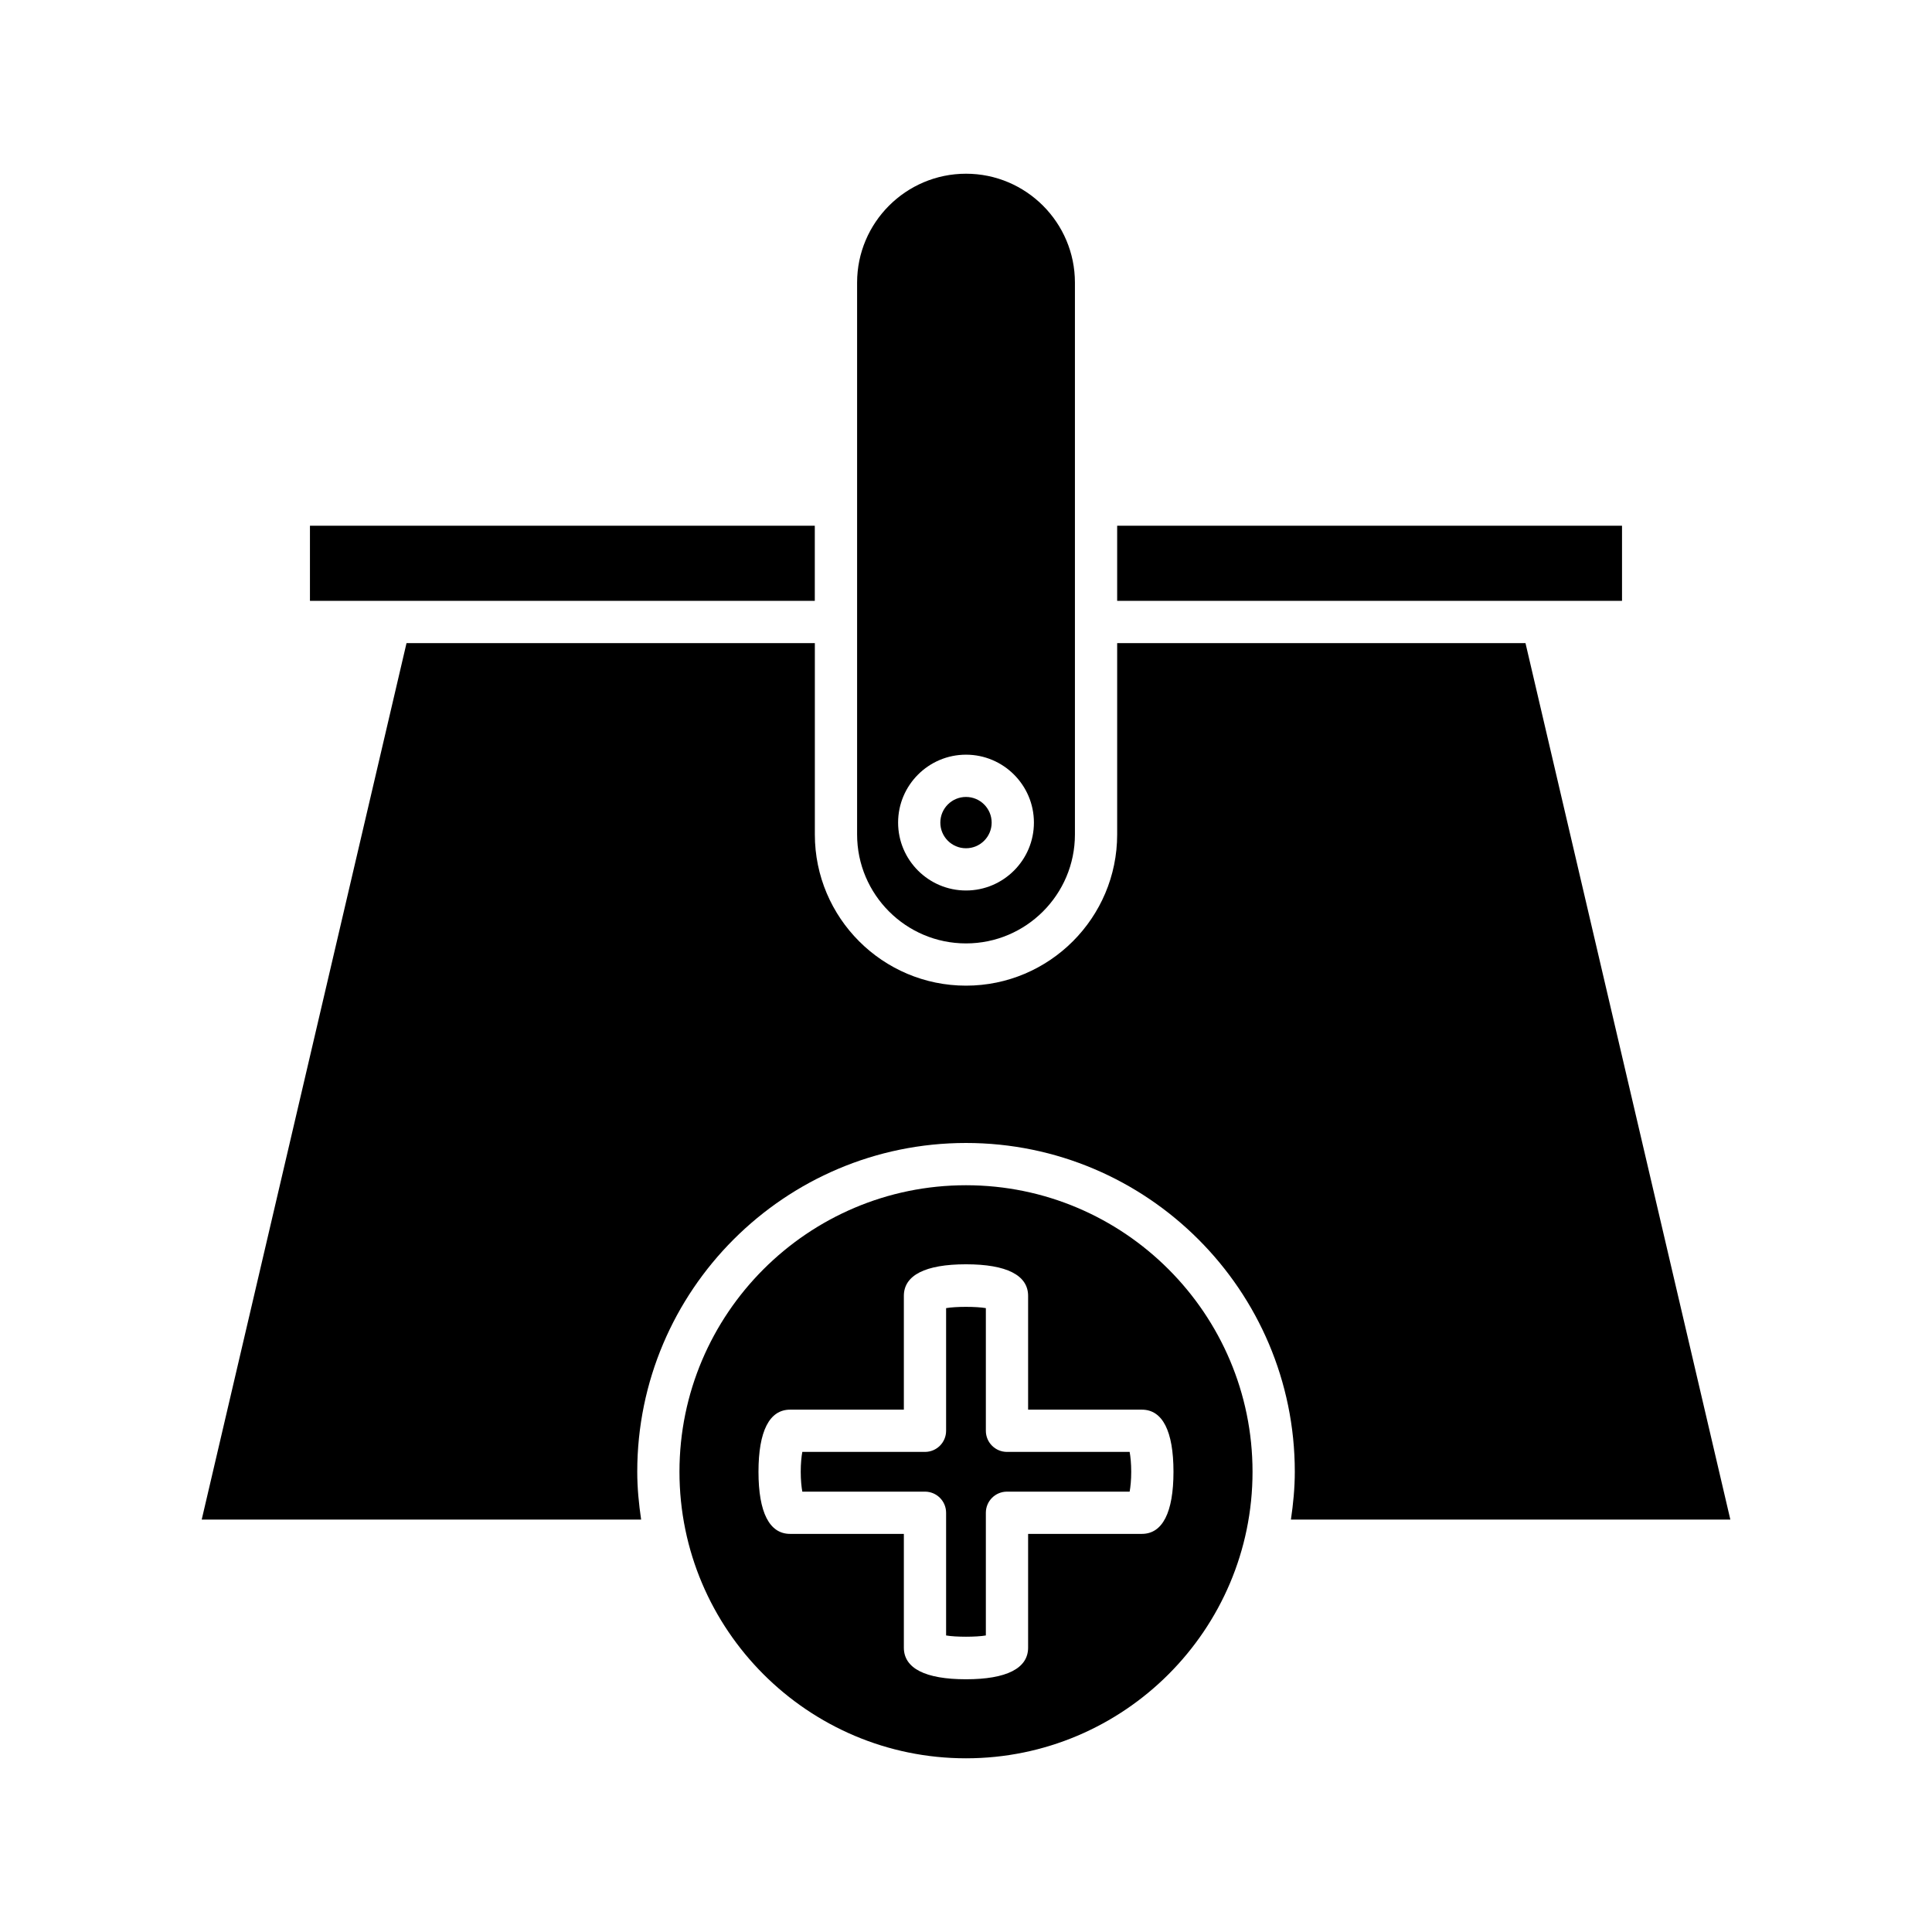<?xml version="1.0" encoding="UTF-8"?>
<!-- Uploaded to: SVG Repo, www.svgrepo.com, Generator: SVG Repo Mixer Tools -->
<svg fill="#000000" width="800px" height="800px" version="1.1" viewBox="144 144 512 512" xmlns="http://www.w3.org/2000/svg">
 <g>
  <path d="m440.06 303.23h133.79v-19.906h-133.79z"/>
  <path d="m226.14 303.23h133.79v-19.906h-133.79z"/>
  <path d="m548.27 314.43h-108.21v50.719c0 22.09-17.973 40.059-40.059 40.059-22.09 0-40.059-17.969-40.059-40.059v-50.719h-108.21l-54.277 232.27h116.45c-0.609-4.148-1.027-8.359-1.027-12.672 0-48.043 39.086-87.129 87.129-87.129 48.043 0 87.129 39.086 87.129 87.129 0 4.312-0.418 8.523-1.027 12.672h116.45z"/>
  <path d="m371.14 365.15c0 15.914 12.949 28.863 28.863 28.863 15.918 0 28.863-12.949 28.863-28.863v-146.25c0-15.914-12.949-28.863-28.863-28.863s-28.863 12.949-28.863 28.863v58.805c0 0.008 0.004 0.016 0.004 0.027 0 0.008-0.004 0.016-0.004 0.027zm28.863-21.152c9.922 0 17.996 8.074 17.996 17.996 0 9.922-8.074 17.996-17.996 17.996s-17.996-8.074-17.996-17.996c0-9.922 8.074-17.996 17.996-17.996z"/>
  <path d="m406.8 362c0 3.754-3.047 6.797-6.801 6.797-3.758 0-6.801-3.043-6.801-6.797 0-3.758 3.043-6.801 6.801-6.801 3.754 0 6.801 3.043 6.801 6.801"/>
  <path d="m400 458.1c-41.871 0-75.934 34.062-75.934 75.934s34.062 75.934 75.934 75.934 75.934-34.062 75.934-75.934c-0.004-41.871-34.066-75.934-75.934-75.934zm46.605 92.395h-30.145v30.148c0 5.481-5.691 8.379-16.465 8.379-10.77 0-16.465-2.898-16.465-8.379v-30.148h-30.145c-5.481 0-8.379-5.691-8.379-16.461s2.898-16.461 8.379-16.461h30.145v-30.148c0-5.477 5.695-8.375 16.465-8.375 10.77 0 16.465 2.898 16.465 8.375v30.148h30.145c5.484 0 8.379 5.691 8.379 16.461s-2.898 16.461-8.379 16.461z"/>
  <path d="m410.86 528.77c-3.09 0-5.598-2.504-5.598-5.598v-32.504c-2.492-0.449-8.043-0.449-10.535 0v32.504c0 3.094-2.508 5.598-5.598 5.598h-32.508c-0.223 1.246-0.418 3.027-0.418 5.266 0 2.234 0.195 4.019 0.418 5.266h32.508c3.09 0 5.598 2.504 5.598 5.598v32.512c2.492 0.449 8.043 0.449 10.535 0v-32.512c0-3.094 2.508-5.598 5.598-5.598h32.508c0.223-1.246 0.418-3.027 0.418-5.266 0-2.234-0.195-4.019-0.418-5.266z"/>
 </g>
</svg>